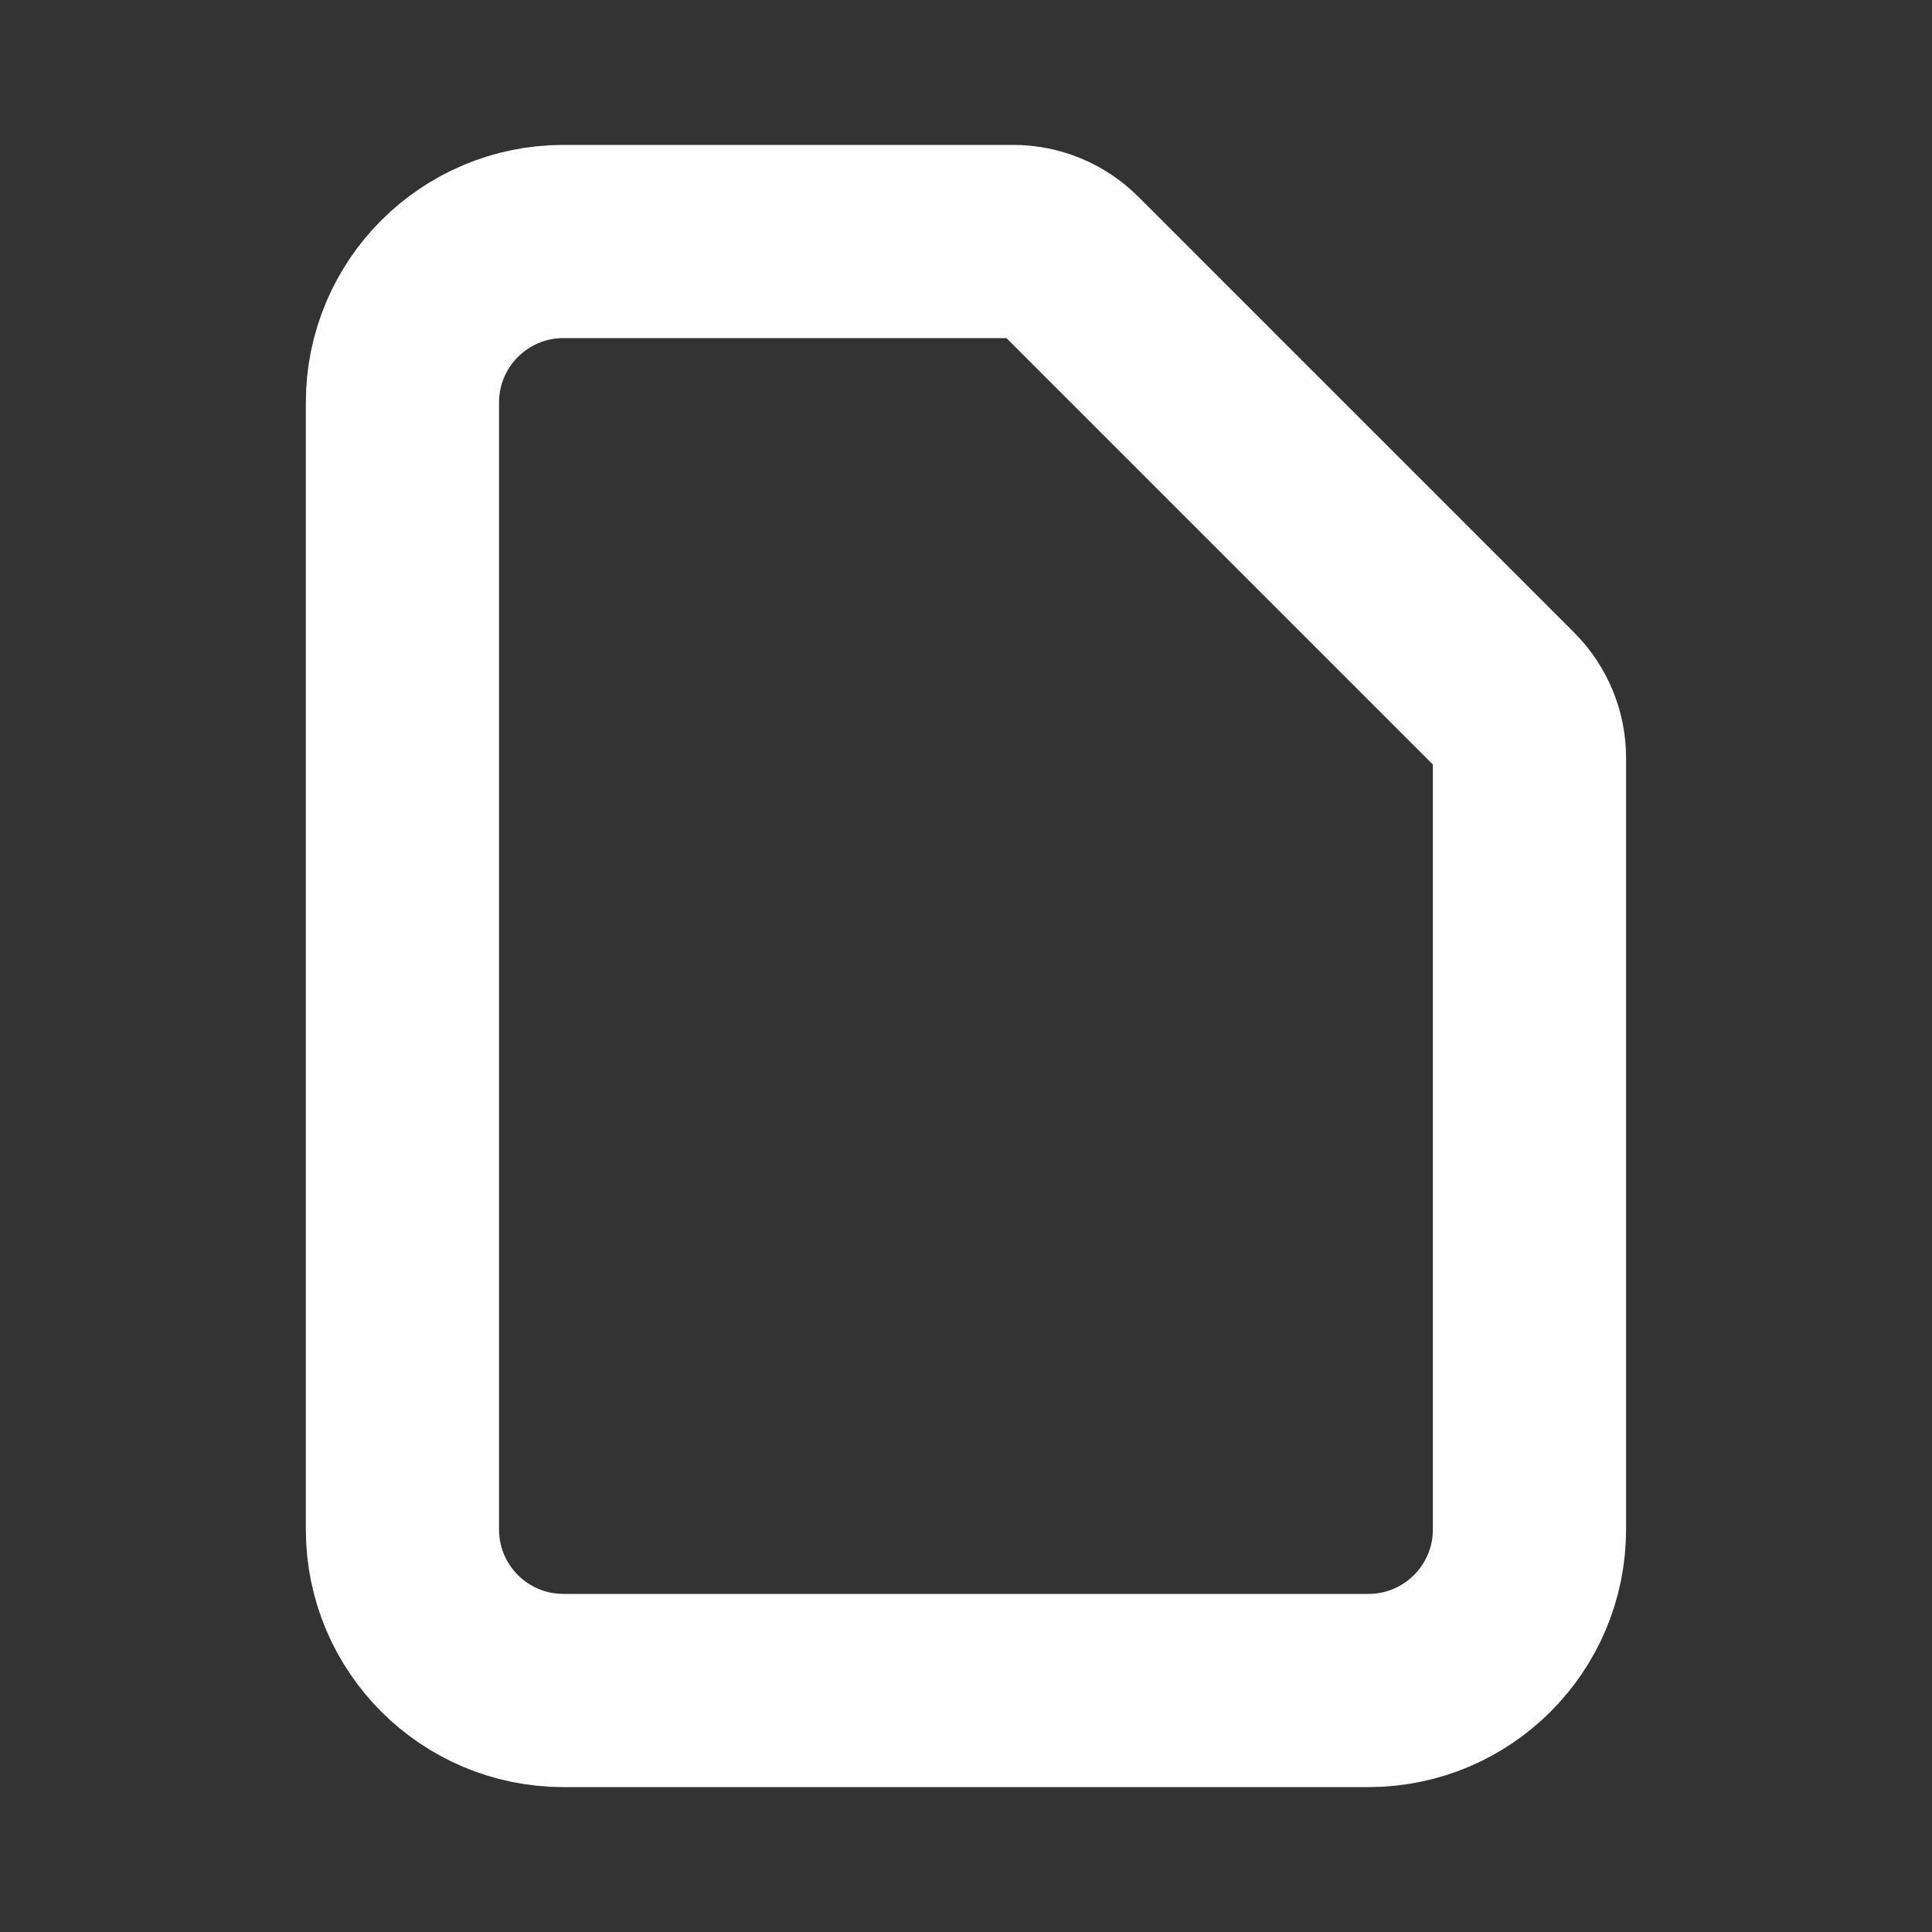 <svg width="20" height="20" viewBox="0 0 20 20" fill="none" xmlns="http://www.w3.org/2000/svg">
<rect x="0" y="0" width="20" height="20" fill="#333333" stroke="none"/>
<path d="M5.833 17.5H14.166C15.086 17.5 15.833 16.754 15.833 15.833V7.845C15.833 7.624 15.745 7.412 15.589 7.256L11.077 2.744C10.921 2.588 10.709 2.5 10.488 2.5H5.833C4.912 2.5 4.166 3.246 4.166 4.167V15.833C4.166 16.754 4.912 17.5 5.833 17.5Z" stroke="#FEFEFE" stroke-width="2" stroke-linecap="round" stroke-linejoin="round"/>
</svg>
